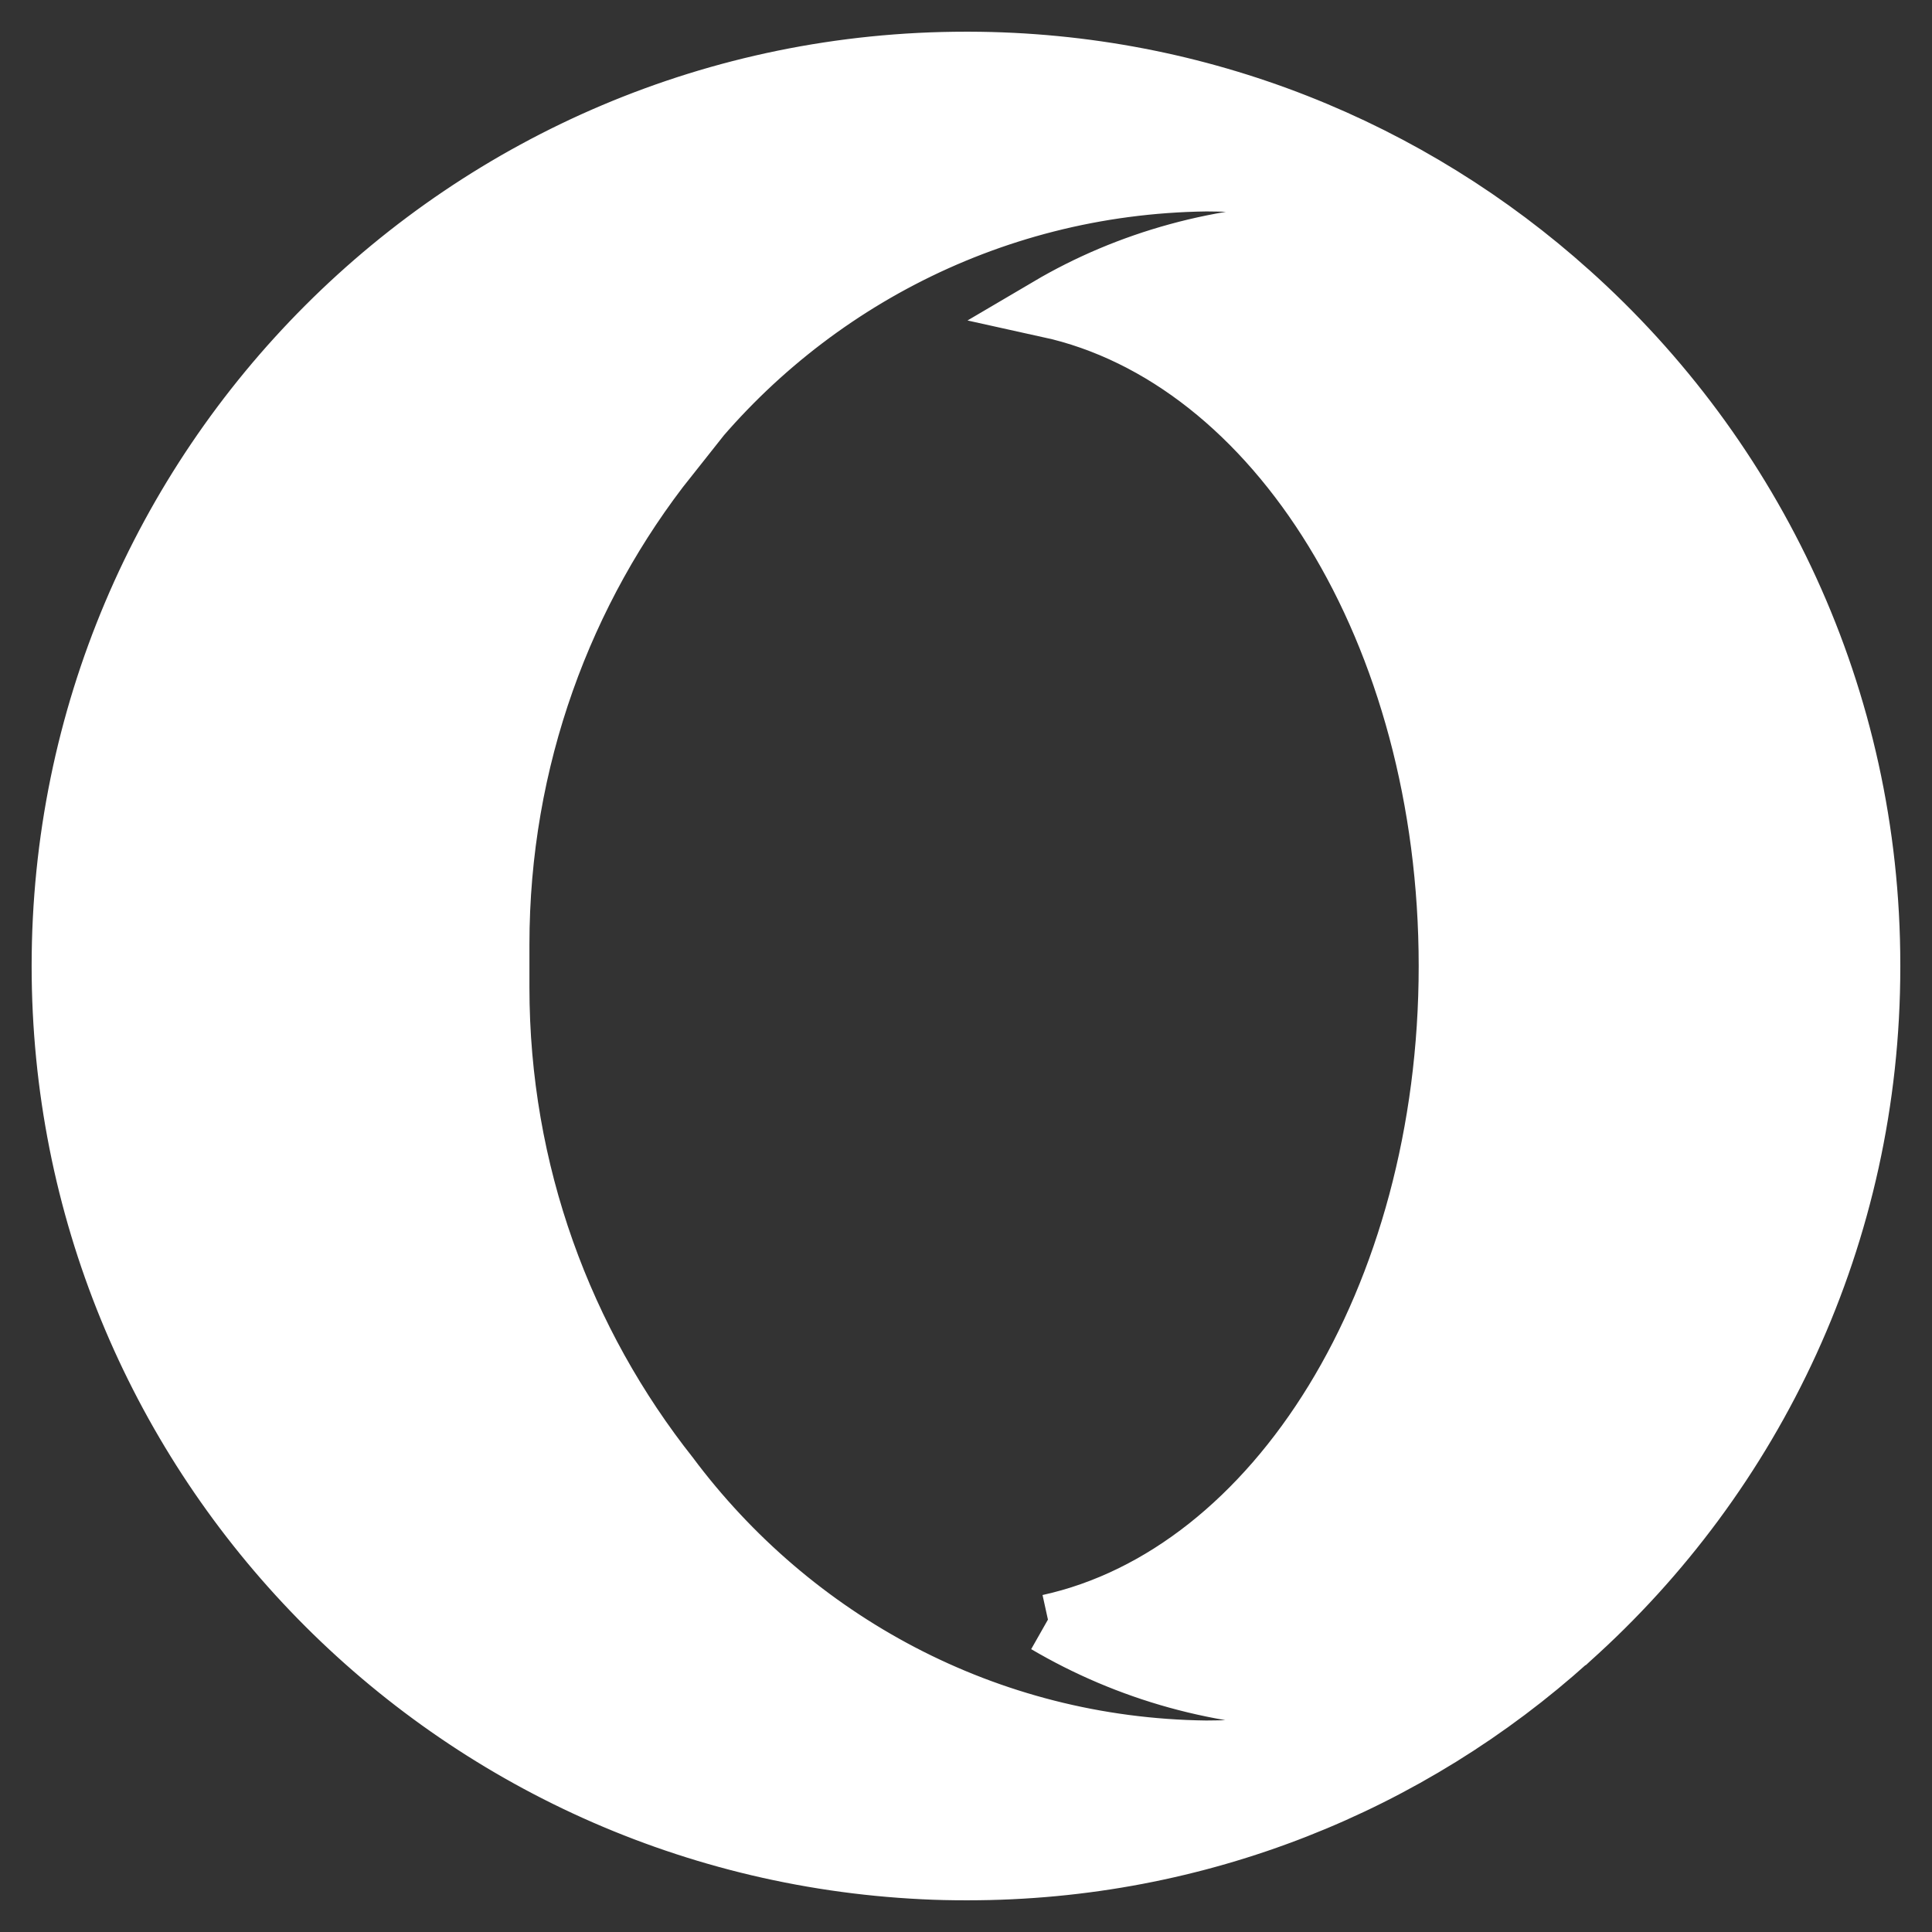 <!DOCTYPE svg PUBLIC "-//W3C//DTD SVG 1.1//EN" "http://www.w3.org/Graphics/SVG/1.1/DTD/svg11.dtd">
<!-- Uploaded to: SVG Repo, www.svgrepo.com, Transformed by: SVG Repo Mixer Tools -->
<svg fill="#ffffff" width="800px" height="800px" viewBox="0 0 32 32" version="1.1" xmlns="http://www.w3.org/2000/svg" stroke="#ffffff">
<rect x="0" y="0" width="32" height="32" fill="#333333" stroke="none"/>
<g id="SVGRepo_bgCarrier" stroke-width="0"/>
<g id="SVGRepo_tracerCarrier" stroke-linecap="round" stroke-linejoin="round"/>
<g id="SVGRepo_iconCarrier"> <title>opera</title> <path d="M30.975 16c0 0.006 0 0.013 0 0.020 0 4.423-1.924 8.397-4.98 11.13l-0.014 0.013c-1.184 0.609-2.584 0.965-4.066 0.965-1.672 0-3.238-0.454-4.582-1.244l0.042 0.023c3.773-0.829 6.623-5.391 6.623-10.907 0-5.518-2.849-10.077-6.623-10.907 1.302-0.767 2.868-1.219 4.54-1.219 1.482 0 2.882 0.356 4.117 0.987l-0.051-0.024c3.071 2.746 4.994 6.719 4.994 11.142 0 0.007 0 0.014 0 0.022v-0.001zM11.072 7.561c-1.747 2.2-2.803 5.018-2.803 8.083 0 0.001 0 0.003 0 0.004v-0 0.704c0 0 0 0.001 0 0.001 0 3.065 1.056 5.883 2.824 8.111l-0.021-0.027c2.046 2.744 5.266 4.515 8.902 4.56l0.007 0c2.238-0.005 4.315-0.69 6.036-1.86l-0.038 0.024c-2.625 2.366-6.118 3.814-9.95 3.814-0.011 0-0.021 0-0.032-0h0.002c-0.24 0-0.478-0.005-0.711-0.017-7.959-0.39-14.264-6.938-14.264-14.958 0-8.27 6.705-14.975 14.975-14.975 0 0 0 0 0.001 0h0.056c3.822 0.011 7.304 1.456 9.939 3.825l-0.014-0.012c-1.686-1.144-3.763-1.829-6.001-1.836h-0.002c-3.643 0.048-6.863 1.817-8.889 4.53l-0.021 0.030z"/> </g>
</svg>